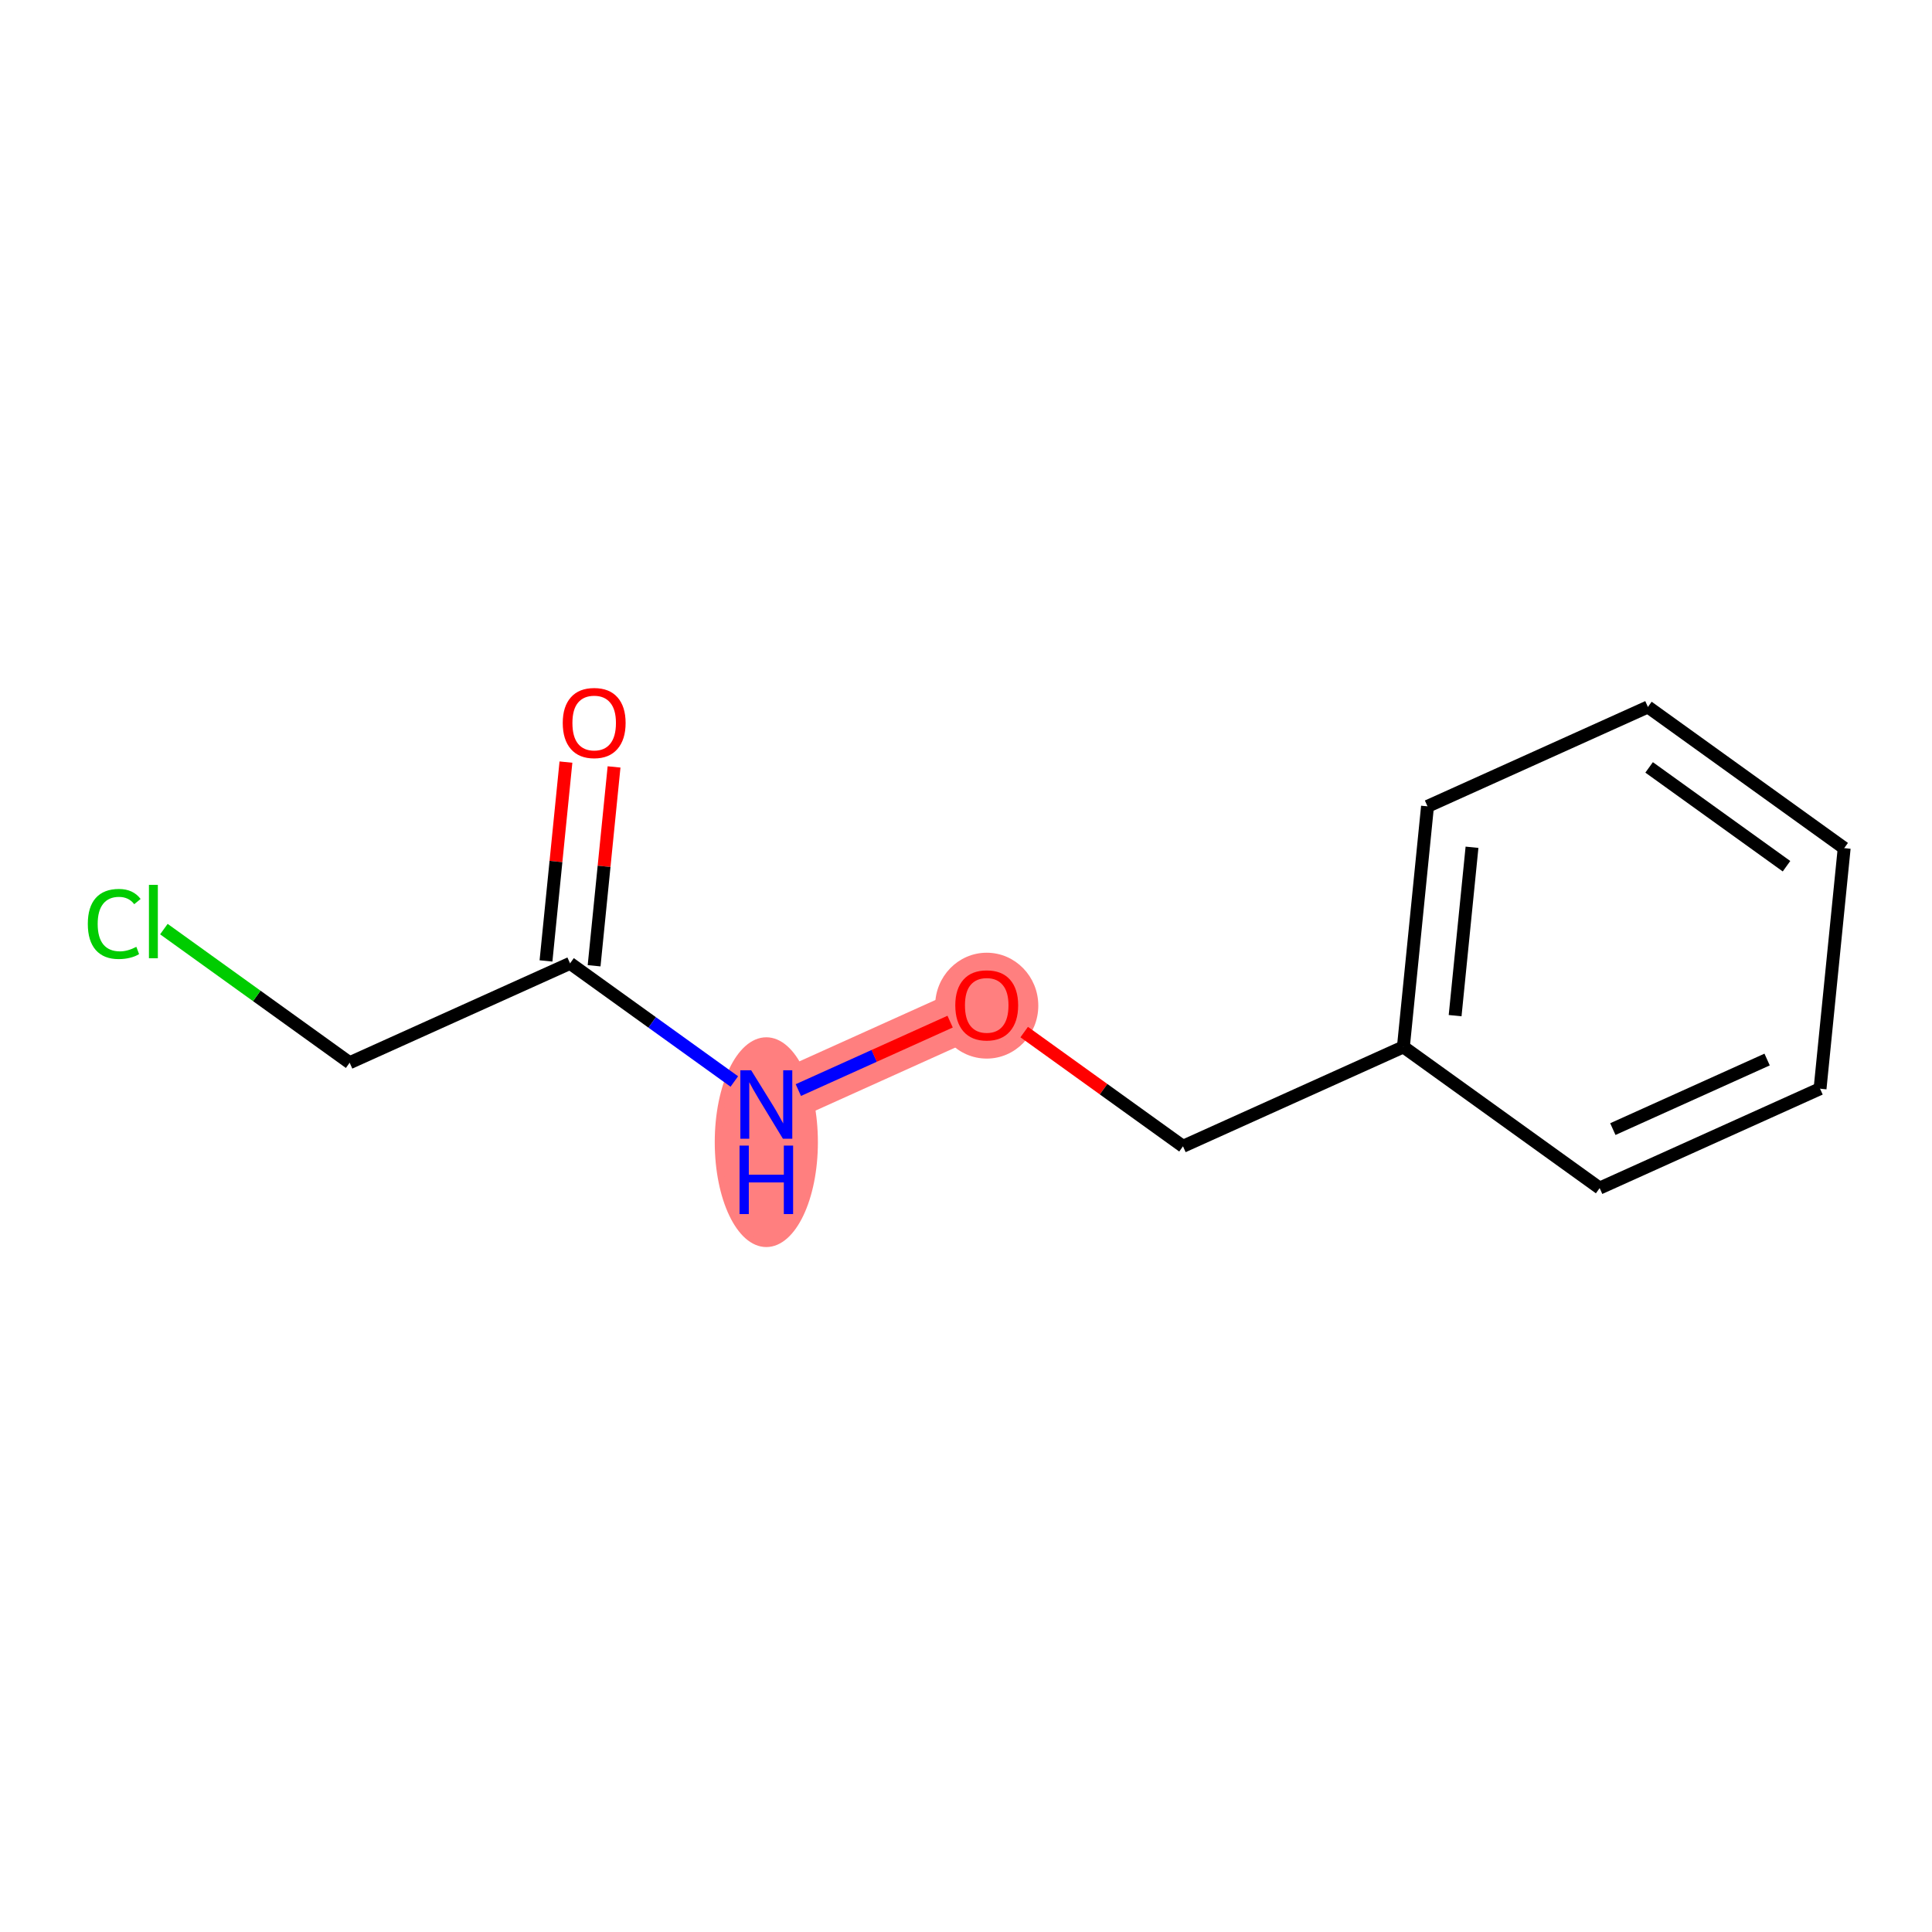 <?xml version='1.0' encoding='iso-8859-1'?>
<svg version='1.1' baseProfile='full'
              xmlns='http://www.w3.org/2000/svg'
                      xmlns:rdkit='http://www.rdkit.org/xml'
                      xmlns:xlink='http://www.w3.org/1999/xlink'
                  xml:space='preserve'
width='300px' height='300px' viewBox='0 0 300 300'>
<!-- END OF HEADER -->
<rect style='opacity:1.0;fill:#FFFFFF;stroke:none' width='300' height='300' x='0' y='0'> </rect>
<rect style='opacity:1.0;fill:#FFFFFF;stroke:none' width='300' height='300' x='0' y='0'> </rect>
<path d='M 118.994,171.509 L 153.218,156.076' style='fill:none;fill-rule:evenodd;stroke:#FF7F7F;stroke-width:8.0px;stroke-linecap:butt;stroke-linejoin:miter;stroke-opacity:1' />
<ellipse cx='118.994' cy='177.356' rx='7.508' ry='15.787'  style='fill:#FF7F7F;fill-rule:evenodd;stroke:#FF7F7F;stroke-width:1.0px;stroke-linecap:butt;stroke-linejoin:miter;stroke-opacity:1' />
<ellipse cx='153.218' cy='156.158' rx='7.508' ry='7.72'  style='fill:#FF7F7F;fill-rule:evenodd;stroke:#FF7F7F;stroke-width:1.0px;stroke-linecap:butt;stroke-linejoin:miter;stroke-opacity:1' />
<path class='bond-0 atom-0 atom-1' d='M 87.879,118.338 L 86.33,133.775' style='fill:none;fill-rule:evenodd;stroke:#FF0000;stroke-width:2.0px;stroke-linecap:butt;stroke-linejoin:miter;stroke-opacity:1' />
<path class='bond-0 atom-0 atom-1' d='M 86.33,133.775 L 84.782,149.212' style='fill:none;fill-rule:evenodd;stroke:#000000;stroke-width:2.0px;stroke-linecap:butt;stroke-linejoin:miter;stroke-opacity:1' />
<path class='bond-0 atom-0 atom-1' d='M 95.35,119.087 L 93.801,134.524' style='fill:none;fill-rule:evenodd;stroke:#FF0000;stroke-width:2.0px;stroke-linecap:butt;stroke-linejoin:miter;stroke-opacity:1' />
<path class='bond-0 atom-0 atom-1' d='M 93.801,134.524 L 92.253,149.962' style='fill:none;fill-rule:evenodd;stroke:#000000;stroke-width:2.0px;stroke-linecap:butt;stroke-linejoin:miter;stroke-opacity:1' />
<path class='bond-1 atom-1 atom-2' d='M 88.518,149.587 L 54.294,165.02' style='fill:none;fill-rule:evenodd;stroke:#000000;stroke-width:2.0px;stroke-linecap:butt;stroke-linejoin:miter;stroke-opacity:1' />
<path class='bond-3 atom-1 atom-4' d='M 88.518,149.587 L 101.271,158.76' style='fill:none;fill-rule:evenodd;stroke:#000000;stroke-width:2.0px;stroke-linecap:butt;stroke-linejoin:miter;stroke-opacity:1' />
<path class='bond-3 atom-1 atom-4' d='M 101.271,158.76 L 114.024,167.933' style='fill:none;fill-rule:evenodd;stroke:#0000FF;stroke-width:2.0px;stroke-linecap:butt;stroke-linejoin:miter;stroke-opacity:1' />
<path class='bond-2 atom-2 atom-3' d='M 54.294,165.02 L 39.871,154.645' style='fill:none;fill-rule:evenodd;stroke:#000000;stroke-width:2.0px;stroke-linecap:butt;stroke-linejoin:miter;stroke-opacity:1' />
<path class='bond-2 atom-2 atom-3' d='M 39.871,154.645 L 25.447,144.27' style='fill:none;fill-rule:evenodd;stroke:#00CC00;stroke-width:2.0px;stroke-linecap:butt;stroke-linejoin:miter;stroke-opacity:1' />
<path class='bond-4 atom-4 atom-5' d='M 123.965,169.267 L 135.75,163.953' style='fill:none;fill-rule:evenodd;stroke:#0000FF;stroke-width:2.0px;stroke-linecap:butt;stroke-linejoin:miter;stroke-opacity:1' />
<path class='bond-4 atom-4 atom-5' d='M 135.75,163.953 L 147.535,158.638' style='fill:none;fill-rule:evenodd;stroke:#FF0000;stroke-width:2.0px;stroke-linecap:butt;stroke-linejoin:miter;stroke-opacity:1' />
<path class='bond-5 atom-5 atom-6' d='M 159.037,160.261 L 171.365,169.129' style='fill:none;fill-rule:evenodd;stroke:#FF0000;stroke-width:2.0px;stroke-linecap:butt;stroke-linejoin:miter;stroke-opacity:1' />
<path class='bond-5 atom-5 atom-6' d='M 171.365,169.129 L 183.694,177.997' style='fill:none;fill-rule:evenodd;stroke:#000000;stroke-width:2.0px;stroke-linecap:butt;stroke-linejoin:miter;stroke-opacity:1' />
<path class='bond-6 atom-6 atom-7' d='M 183.694,177.997 L 217.917,162.564' style='fill:none;fill-rule:evenodd;stroke:#000000;stroke-width:2.0px;stroke-linecap:butt;stroke-linejoin:miter;stroke-opacity:1' />
<path class='bond-7 atom-7 atom-8' d='M 217.917,162.564 L 221.664,125.21' style='fill:none;fill-rule:evenodd;stroke:#000000;stroke-width:2.0px;stroke-linecap:butt;stroke-linejoin:miter;stroke-opacity:1' />
<path class='bond-7 atom-7 atom-8' d='M 225.95,157.71 L 228.573,131.562' style='fill:none;fill-rule:evenodd;stroke:#000000;stroke-width:2.0px;stroke-linecap:butt;stroke-linejoin:miter;stroke-opacity:1' />
<path class='bond-12 atom-12 atom-7' d='M 248.394,184.486 L 217.917,162.564' style='fill:none;fill-rule:evenodd;stroke:#000000;stroke-width:2.0px;stroke-linecap:butt;stroke-linejoin:miter;stroke-opacity:1' />
<path class='bond-8 atom-8 atom-9' d='M 221.664,125.21 L 255.887,109.777' style='fill:none;fill-rule:evenodd;stroke:#000000;stroke-width:2.0px;stroke-linecap:butt;stroke-linejoin:miter;stroke-opacity:1' />
<path class='bond-9 atom-9 atom-10' d='M 255.887,109.777 L 286.364,131.699' style='fill:none;fill-rule:evenodd;stroke:#000000;stroke-width:2.0px;stroke-linecap:butt;stroke-linejoin:miter;stroke-opacity:1' />
<path class='bond-9 atom-9 atom-10' d='M 256.074,119.161 L 277.408,134.506' style='fill:none;fill-rule:evenodd;stroke:#000000;stroke-width:2.0px;stroke-linecap:butt;stroke-linejoin:miter;stroke-opacity:1' />
<path class='bond-10 atom-10 atom-11' d='M 286.364,131.699 L 282.617,169.053' style='fill:none;fill-rule:evenodd;stroke:#000000;stroke-width:2.0px;stroke-linecap:butt;stroke-linejoin:miter;stroke-opacity:1' />
<path class='bond-11 atom-11 atom-12' d='M 282.617,169.053 L 248.394,184.486' style='fill:none;fill-rule:evenodd;stroke:#000000;stroke-width:2.0px;stroke-linecap:butt;stroke-linejoin:miter;stroke-opacity:1' />
<path class='bond-11 atom-11 atom-12' d='M 274.397,164.523 L 250.441,175.326' style='fill:none;fill-rule:evenodd;stroke:#000000;stroke-width:2.0px;stroke-linecap:butt;stroke-linejoin:miter;stroke-opacity:1' />
<path  class='atom-0' d='M 87.383 112.262
Q 87.383 109.71, 88.645 108.283
Q 89.906 106.856, 92.264 106.856
Q 94.621 106.856, 95.883 108.283
Q 97.144 109.71, 97.144 112.262
Q 97.144 114.845, 95.868 116.317
Q 94.591 117.774, 92.264 117.774
Q 89.921 117.774, 88.645 116.317
Q 87.383 114.86, 87.383 112.262
M 92.264 116.572
Q 93.886 116.572, 94.757 115.491
Q 95.643 114.395, 95.643 112.262
Q 95.643 110.175, 94.757 109.124
Q 93.886 108.058, 92.264 108.058
Q 90.642 108.058, 89.756 109.109
Q 88.885 110.16, 88.885 112.262
Q 88.885 114.41, 89.756 115.491
Q 90.642 116.572, 92.264 116.572
' fill='#FF0000'/>
<path  class='atom-3' d='M 13.636 143.466
Q 13.636 140.823, 14.868 139.442
Q 16.114 138.045, 18.472 138.045
Q 20.664 138.045, 21.835 139.592
L 20.844 140.403
Q 19.988 139.276, 18.472 139.276
Q 16.865 139.276, 16.009 140.358
Q 15.168 141.424, 15.168 143.466
Q 15.168 145.568, 16.039 146.65
Q 16.925 147.731, 18.637 147.731
Q 19.808 147.731, 21.175 147.025
L 21.595 148.151
Q 21.04 148.512, 20.199 148.722
Q 19.358 148.932, 18.427 148.932
Q 16.114 148.932, 14.868 147.521
Q 13.636 146.109, 13.636 143.466
' fill='#00CC00'/>
<path  class='atom-3' d='M 23.127 137.399
L 24.509 137.399
L 24.509 148.797
L 23.127 148.797
L 23.127 137.399
' fill='#00CC00'/>
<path  class='atom-4' d='M 116.644 166.193
L 120.128 171.824
Q 120.474 172.38, 121.029 173.386
Q 121.585 174.392, 121.615 174.452
L 121.615 166.193
L 123.026 166.193
L 123.026 176.824
L 121.57 176.824
L 117.831 170.668
Q 117.395 169.947, 116.93 169.121
Q 116.479 168.295, 116.344 168.04
L 116.344 176.824
L 114.962 176.824
L 114.962 166.193
L 116.644 166.193
' fill='#0000FF'/>
<path  class='atom-4' d='M 114.835 177.888
L 116.276 177.888
L 116.276 182.408
L 121.712 182.408
L 121.712 177.888
L 123.154 177.888
L 123.154 188.52
L 121.712 188.52
L 121.712 183.609
L 116.276 183.609
L 116.276 188.52
L 114.835 188.52
L 114.835 177.888
' fill='#0000FF'/>
<path  class='atom-5' d='M 148.337 156.106
Q 148.337 153.553, 149.599 152.126
Q 150.86 150.7, 153.218 150.7
Q 155.575 150.7, 156.837 152.126
Q 158.098 153.553, 158.098 156.106
Q 158.098 158.689, 156.822 160.16
Q 155.545 161.617, 153.218 161.617
Q 150.875 161.617, 149.599 160.16
Q 148.337 158.704, 148.337 156.106
M 153.218 160.415
Q 154.839 160.415, 155.71 159.334
Q 156.596 158.238, 156.596 156.106
Q 156.596 154.018, 155.71 152.967
Q 154.839 151.901, 153.218 151.901
Q 151.596 151.901, 150.71 152.952
Q 149.839 154.003, 149.839 156.106
Q 149.839 158.253, 150.71 159.334
Q 151.596 160.415, 153.218 160.415
' fill='#FF0000'/>
</svg>
